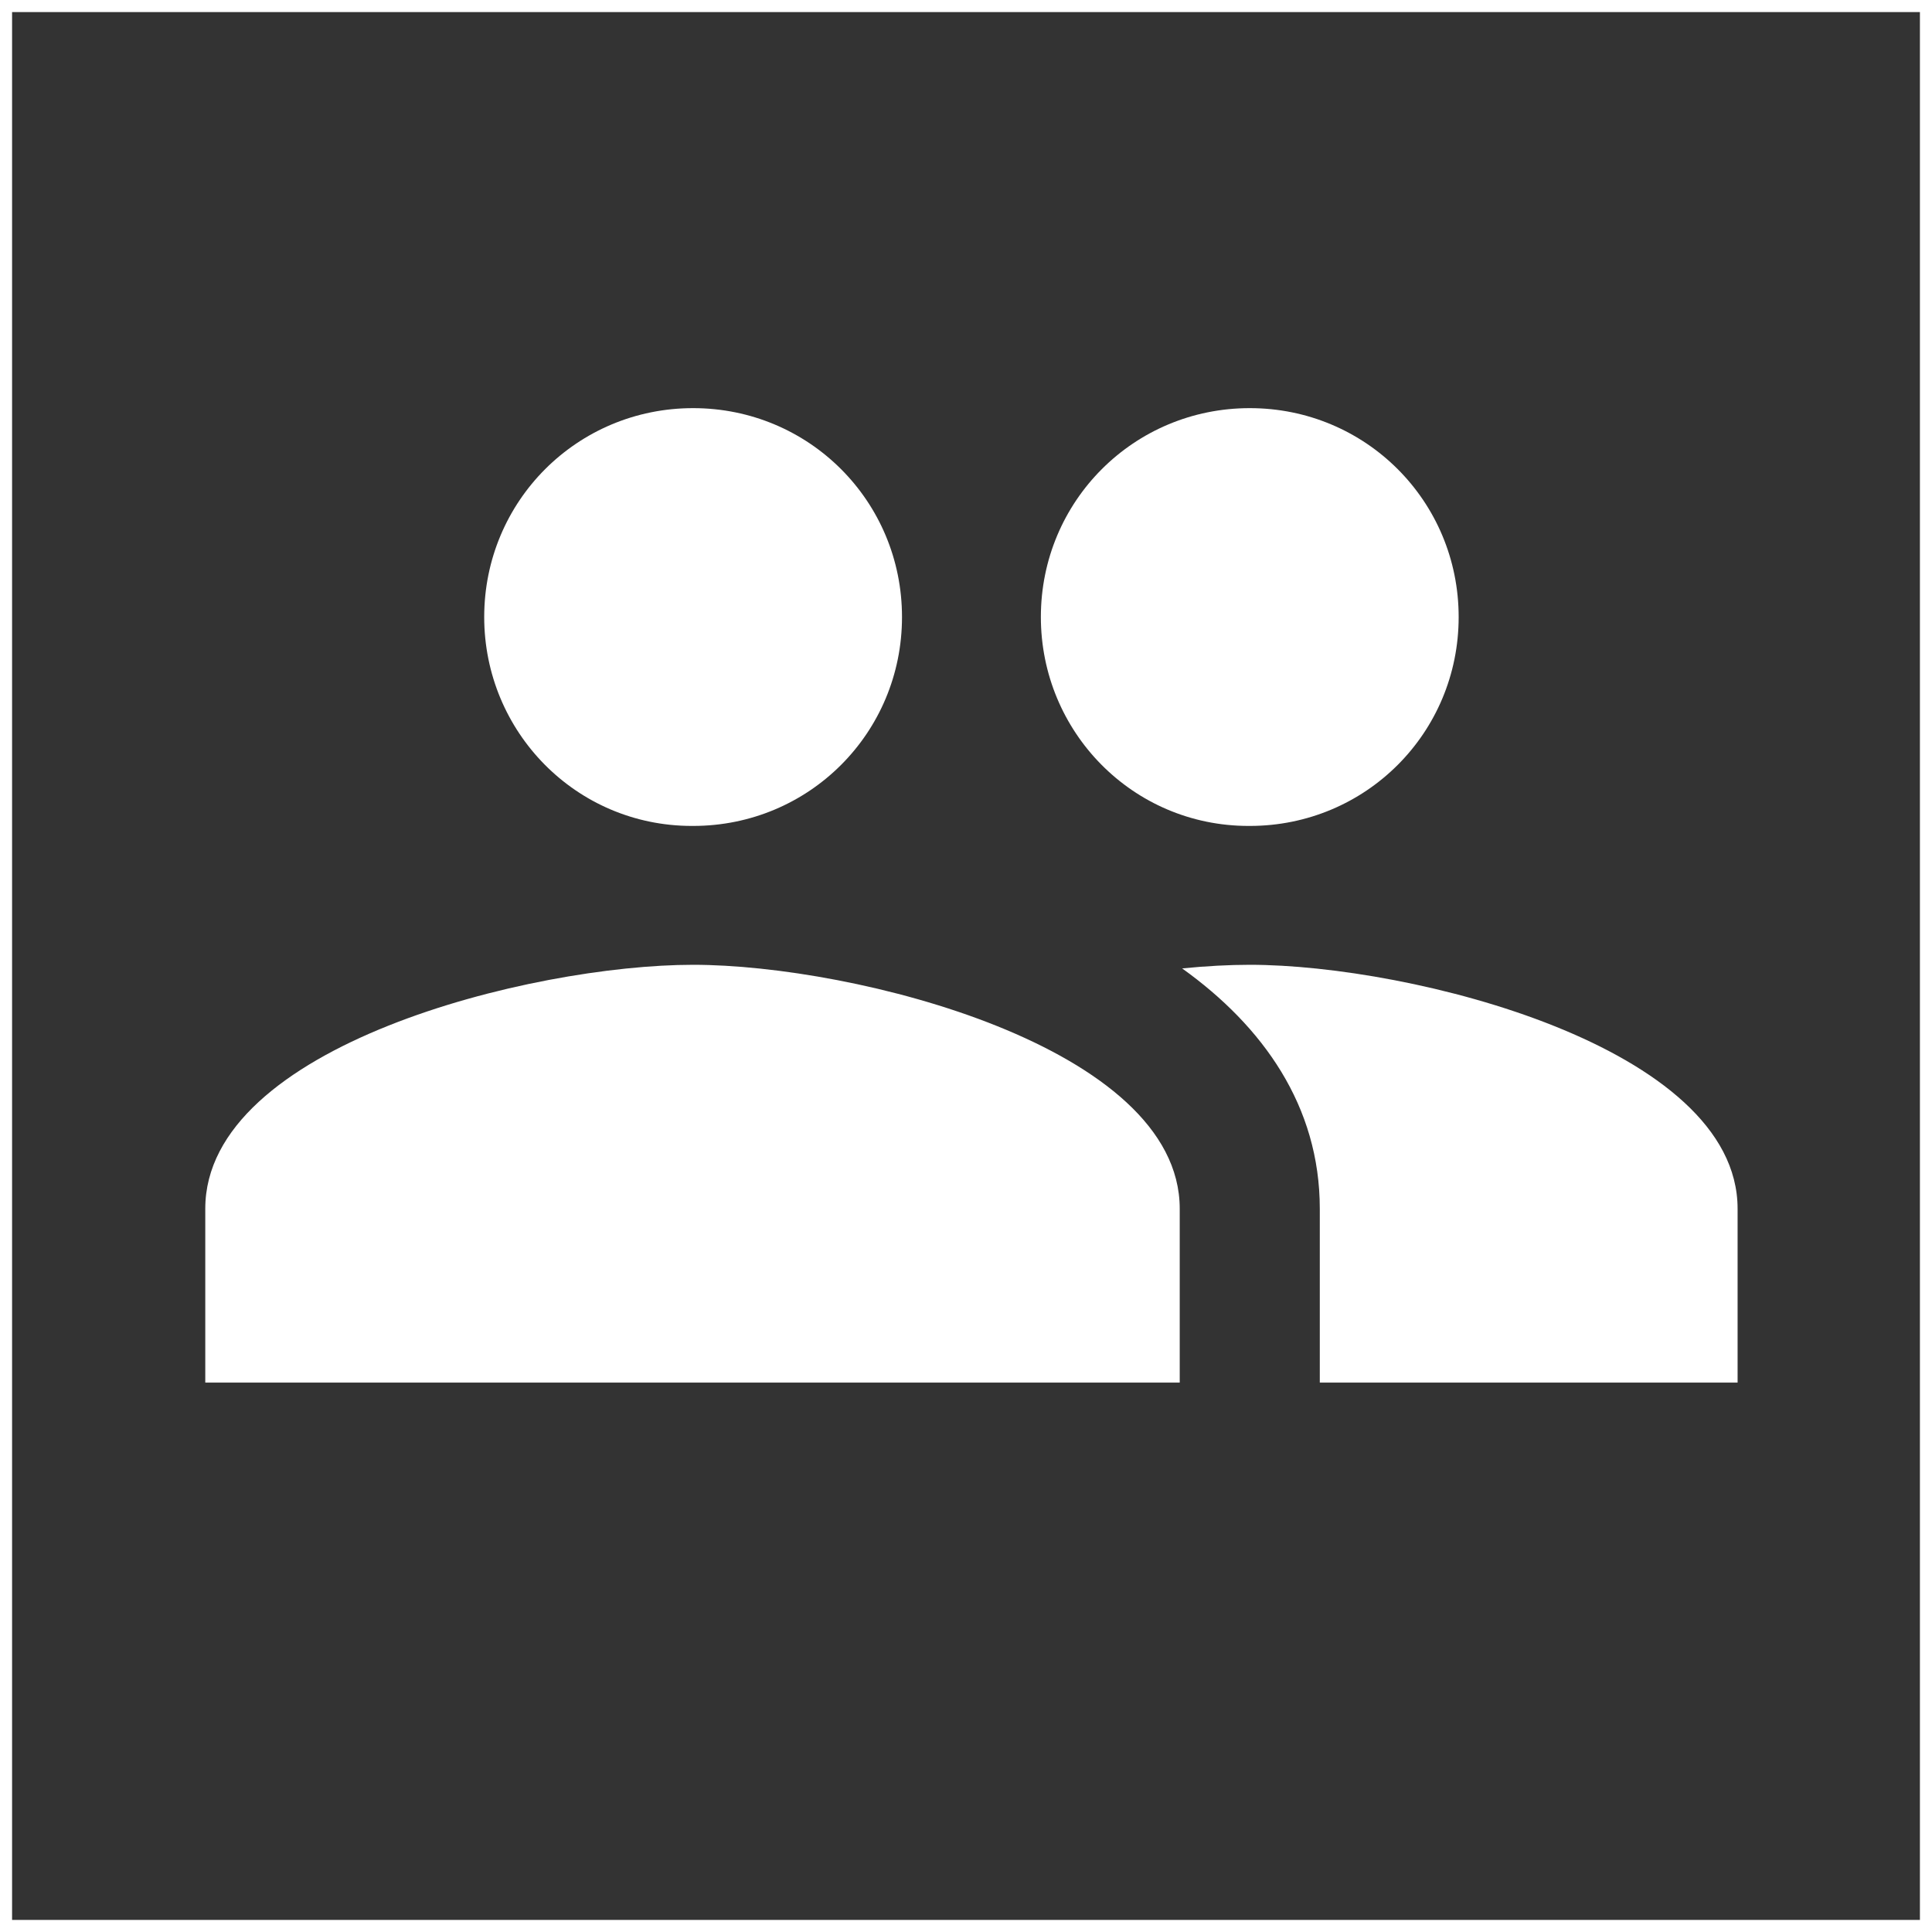 <?xml version="1.0" encoding="utf-8"?>
<!-- Generator: Adobe Illustrator 25.4.1, SVG Export Plug-In . SVG Version: 6.00 Build 0)  -->
<svg version="1.1" id="Ebene_1" xmlns="http://www.w3.org/2000/svg" xmlns:xlink="http://www.w3.org/1999/xlink" x="0px" y="0px"
	 viewBox="0 0 160 160" enable-background="new 0 0 160 160" xml:space="preserve">
<rect x="0" y="0" width="160" height="160" fill="#333333" stroke="none"/>
<g id="Rechteck_50">
	<rect fill="none" width="160" height="160"/>
	<rect x="0.5" y="0.5" fill="none" stroke="#FFFFFF" width="159" height="159"/>
</g>
<path id="Pfad_26" fill="#FFFFFF" d="M103.5,68.4c9.6,0,17.3-7.7,17.3-17.3s-7.7-17.3-17.3-17.3c-9.6,0-17.3,7.7-17.3,17.3
	c0,9.5,7.6,17.3,17.2,17.3C103.4,68.4,103.4,68.4,103.5,68.4z M57.4,68.4c9.6,0,17.3-7.7,17.3-17.3s-7.7-17.3-17.3-17.3
	s-17.3,7.7-17.3,17.3l0,0c0,9.5,7.6,17.3,17.2,17.3C57.3,68.4,57.3,68.4,57.4,68.4z M57.4,79.9c-13.4,0-40.4,6.7-40.4,20.2v14.4
	h80.7v-14.4C97.7,86.7,70.8,79.9,57.4,79.9L57.4,79.9z M103.5,79.9c-1.7,0-3.6,0.1-5.6,0.3c6.7,4.8,11.4,11.4,11.4,19.9v14.4h34.6
	v-14.4C143.9,86.7,116.9,79.9,103.5,79.9L103.5,79.9z"/>
</svg>
